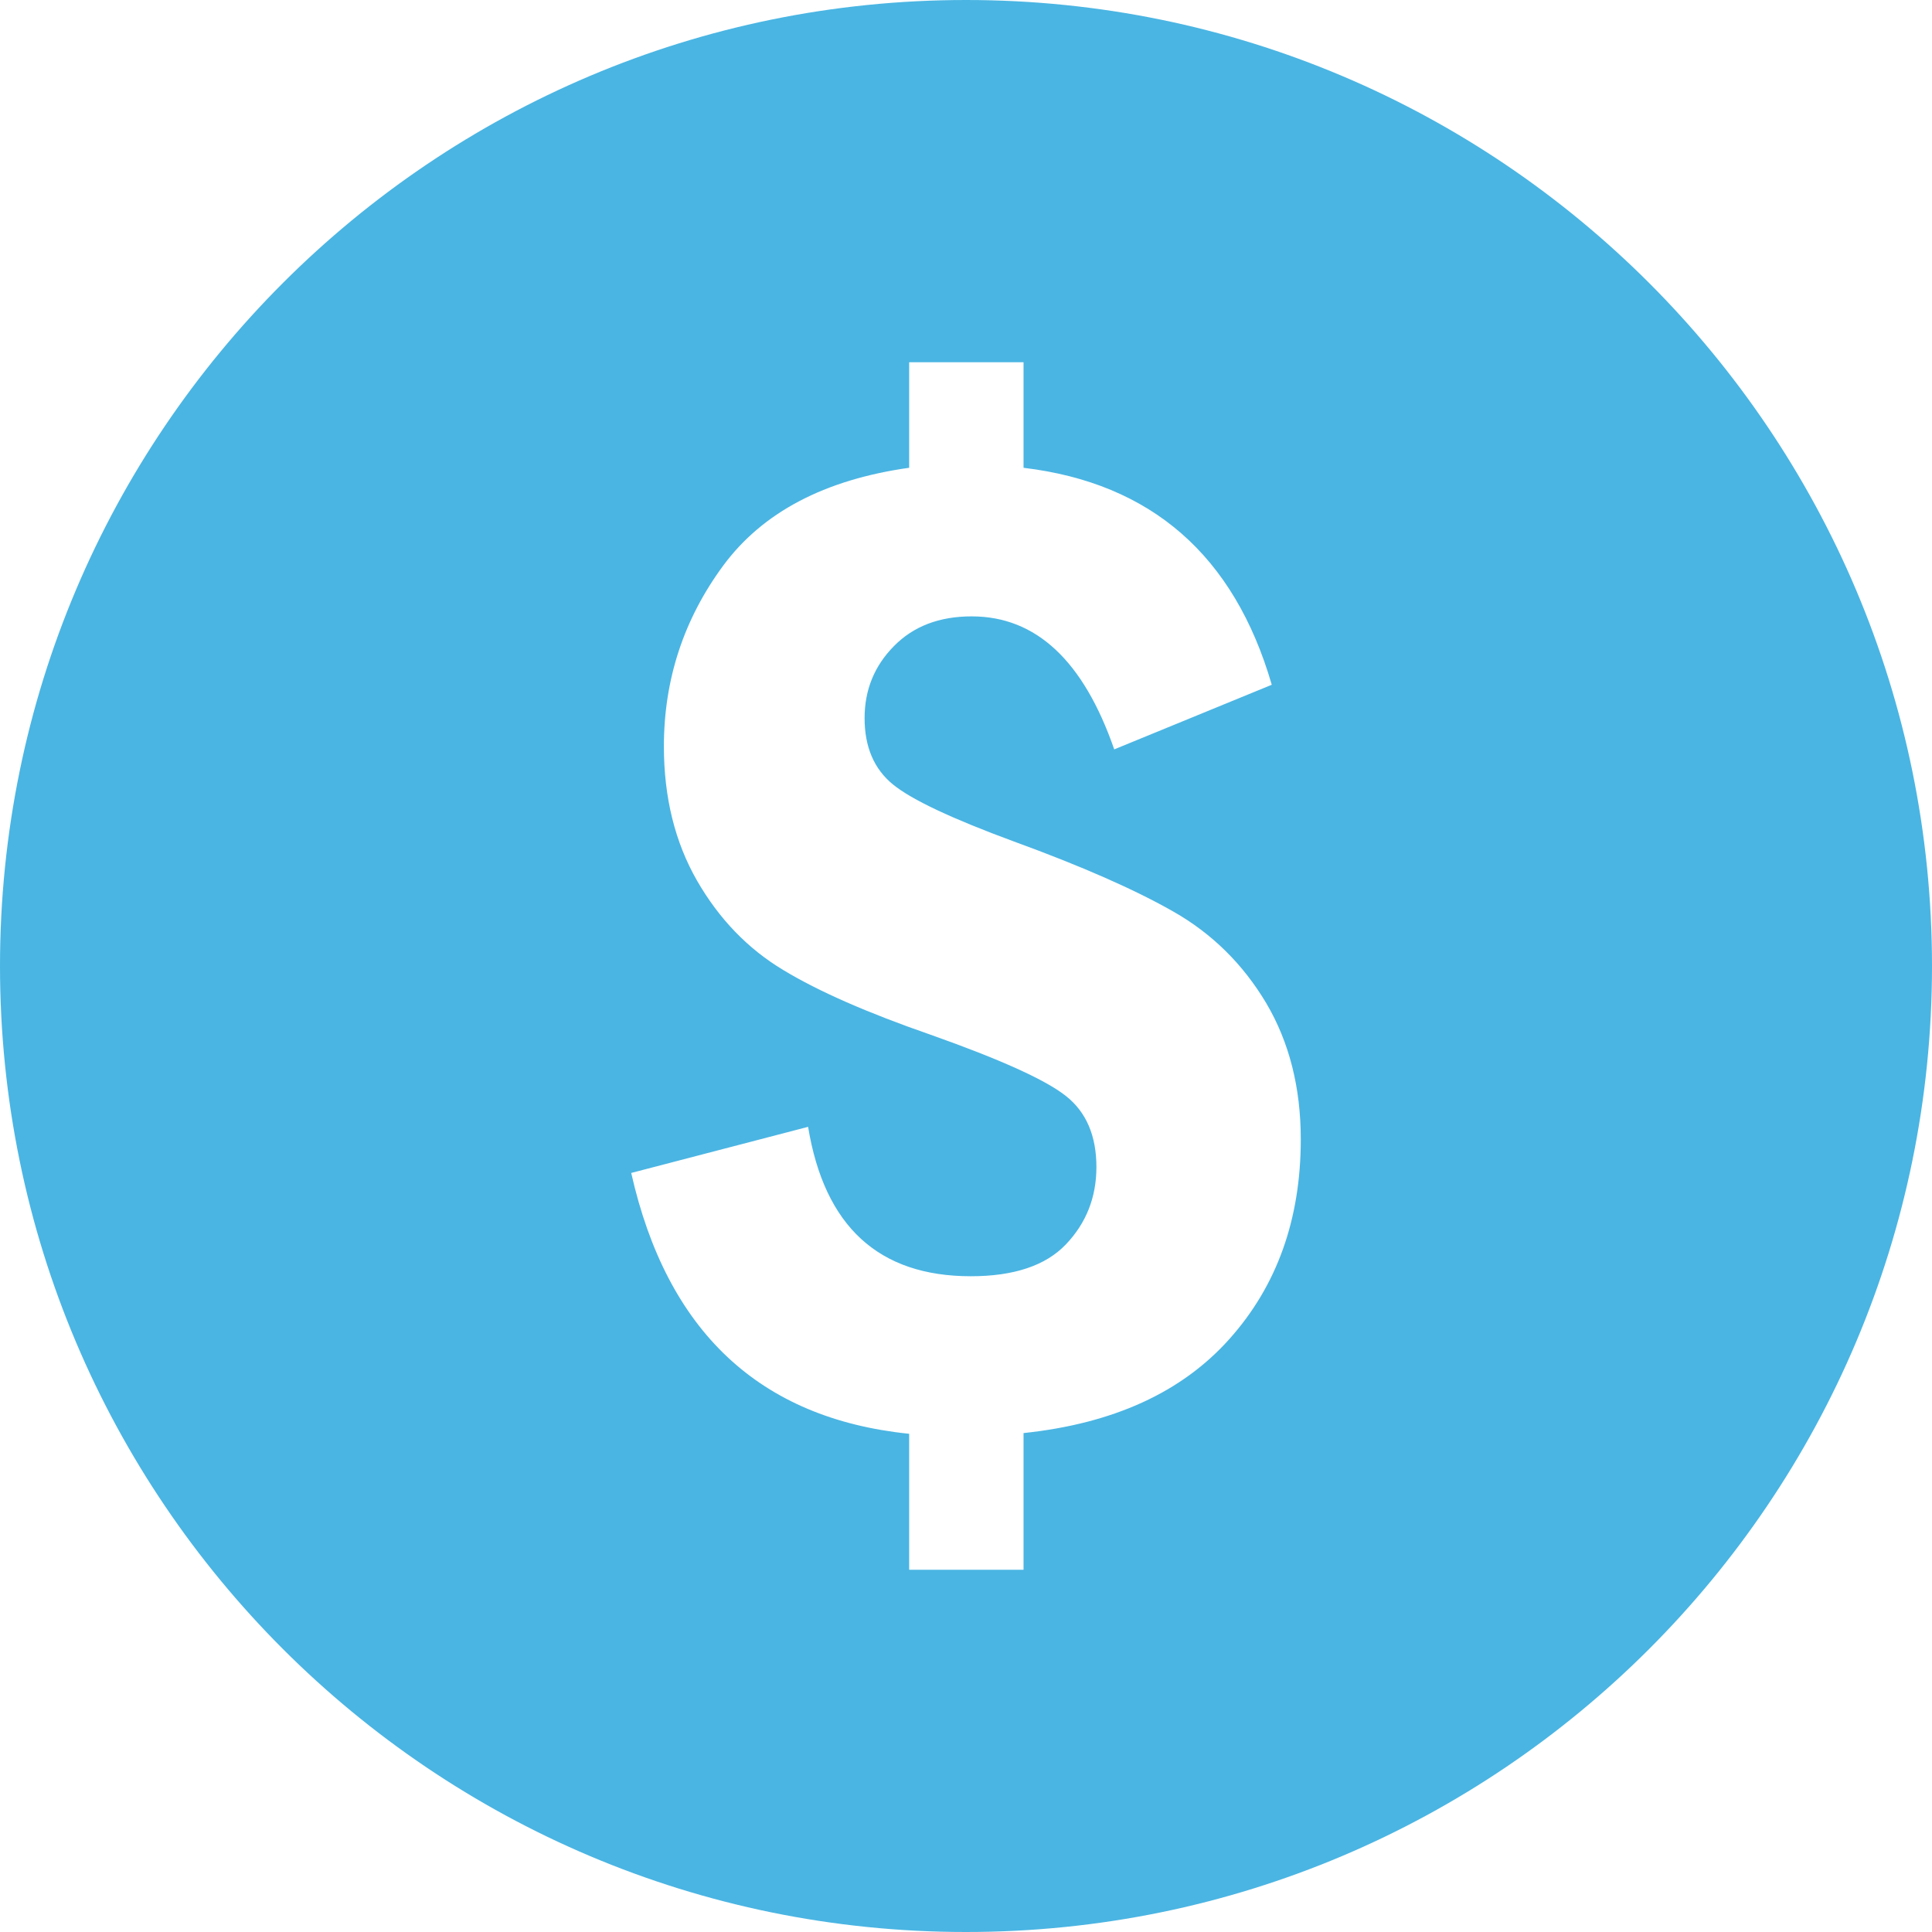 <?xml version="1.0" encoding="iso-8859-1"?>
<!-- Generator: Adobe Illustrator 19.2.0, SVG Export Plug-In . SVG Version: 6.00 Build 0)  -->
<svg version="1.1" id="Layer_1" xmlns="http://www.w3.org/2000/svg" xmlns:xlink="http://www.w3.org/1999/xlink" x="0px" y="0px"
	 viewBox="0 0 409.602 409.602" style="enable-background:new 0 0 409.602 409.602;" xml:space="preserve">
<g>
	<path style="fill:#4AB5E3;" d="M204.801,0C91.699,0,0,91.699,0,204.801c0,113.097,91.699,204.801,204.801,204.801
		c113.125,0,204.801-91.704,204.801-204.801C409.602,91.699,317.926,0,204.801,0L204.801,0z M260.652,283.875
		c-10.078,11.301-24.625,17.949-43.652,19.949v28.977h-24.25v-28.824c-31.727-3.25-51.352-21.704-58.926-55.301l37.5-9.778
		c3.477,21.125,14.977,31.676,34.5,31.676c9.125,0,15.875-2.25,20.176-6.773c4.301-4.528,6.449-9.977,6.449-16.375
		c0-6.625-2.148-11.653-6.449-15.051c-4.301-3.426-13.875-7.75-28.699-13c-13.324-4.625-23.75-9.176-31.25-13.727
		c-7.5-4.5-13.602-10.824-18.278-18.949c-4.675-8.152-7.023-17.652-7.023-28.449c0-14.176,4.199-26.953,12.551-38.301
		c8.351-11.324,21.5-18.25,39.449-20.777V76.801H217v22.375c27.102,3.25,44.652,18.574,52.625,46l-33.398,13.699
		c-6.528-18.801-16.575-28.199-30.227-28.199c-6.848,0-12.348,2.097-16.473,6.301c-4.152,4.199-6.226,9.296-6.226,15.273
		c0,6.102,2,10.777,6,14.051c3.976,3.25,12.551,7.273,25.652,12.101c14.399,5.25,25.699,10.223,33.875,14.899
		c8.199,4.676,14.723,11.152,19.625,19.375c4.875,8.25,7.324,17.875,7.324,28.898C275.773,258.5,270.727,272.602,260.652,283.875
		L260.652,283.875z M260.652,283.875"/>
</g>
</svg>
